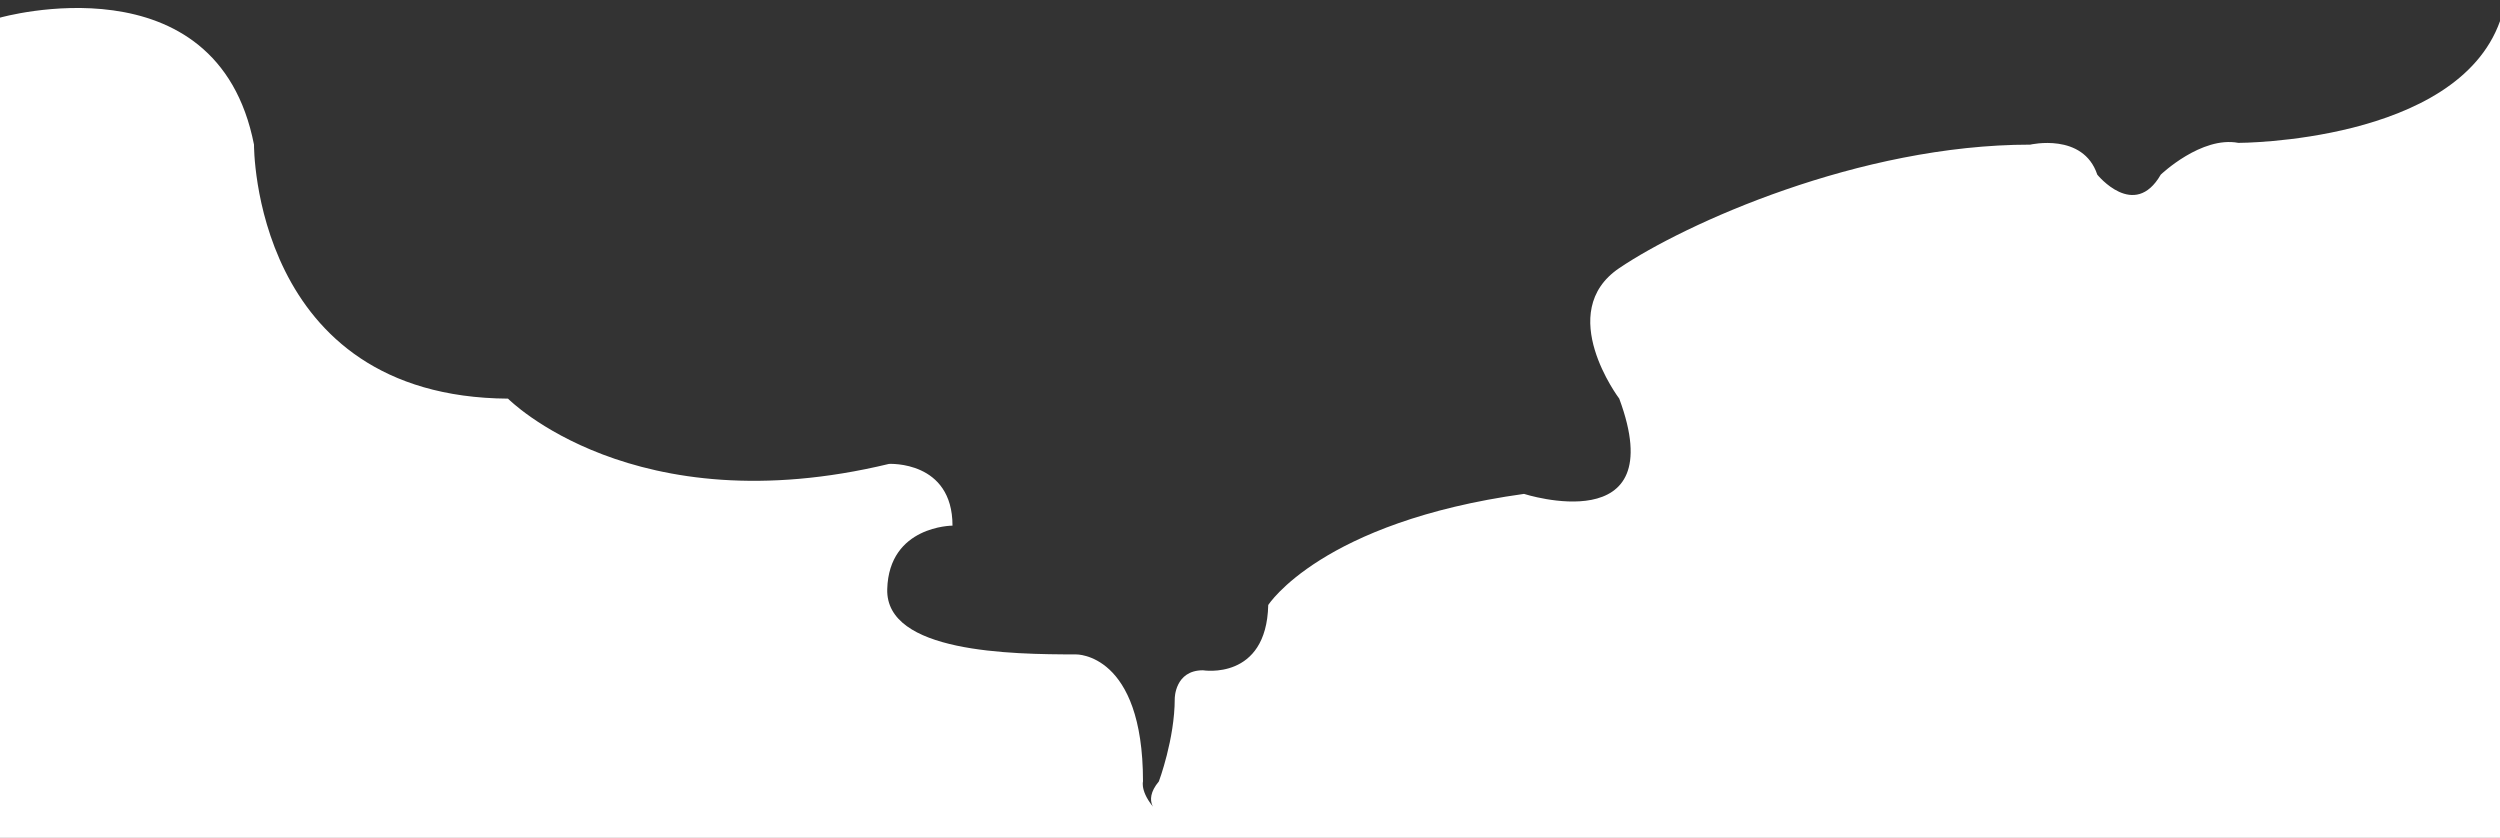   <svg xmlns="http://www.w3.org/2000/svg" x="0px" y="0px" width="100%" viewBox="0 0 1417.32 475" style="vertical-align: middle; max-width: 100%; width: 100%;">
   <rect x="0" y="0" width="1417.32" height="475" fill="#333333" stroke="none"/>
   <path fill="rgb(255,255,255)" d="M0,10c0,0,123-35,144,72c0,0-1,143,144,144c0,0,71,72,216,37c0,0,36-2,36,35c0,0-36,0-37,36s70,37,107,37   c0,0,38-1,38,72c0,0-2,7,9,18c0,0-10-6,0-18c0,0,9-24,9-47c0,0,0-16,16-16c0,0,36,6,37-37c0,0,30-47,145-63c0,0,84,27,54-54   c0,0-37-49,0-74s136-70,233-70c0,0,30-7,38,17c0,0,21,26,36,0c0,0,23-22,44-18c0,0,123.641,0,148.32-69v463H0V10z">
   </path>
   <rect y="475" fill="none" width="1460" height="152">
   </rect>
  </svg>
